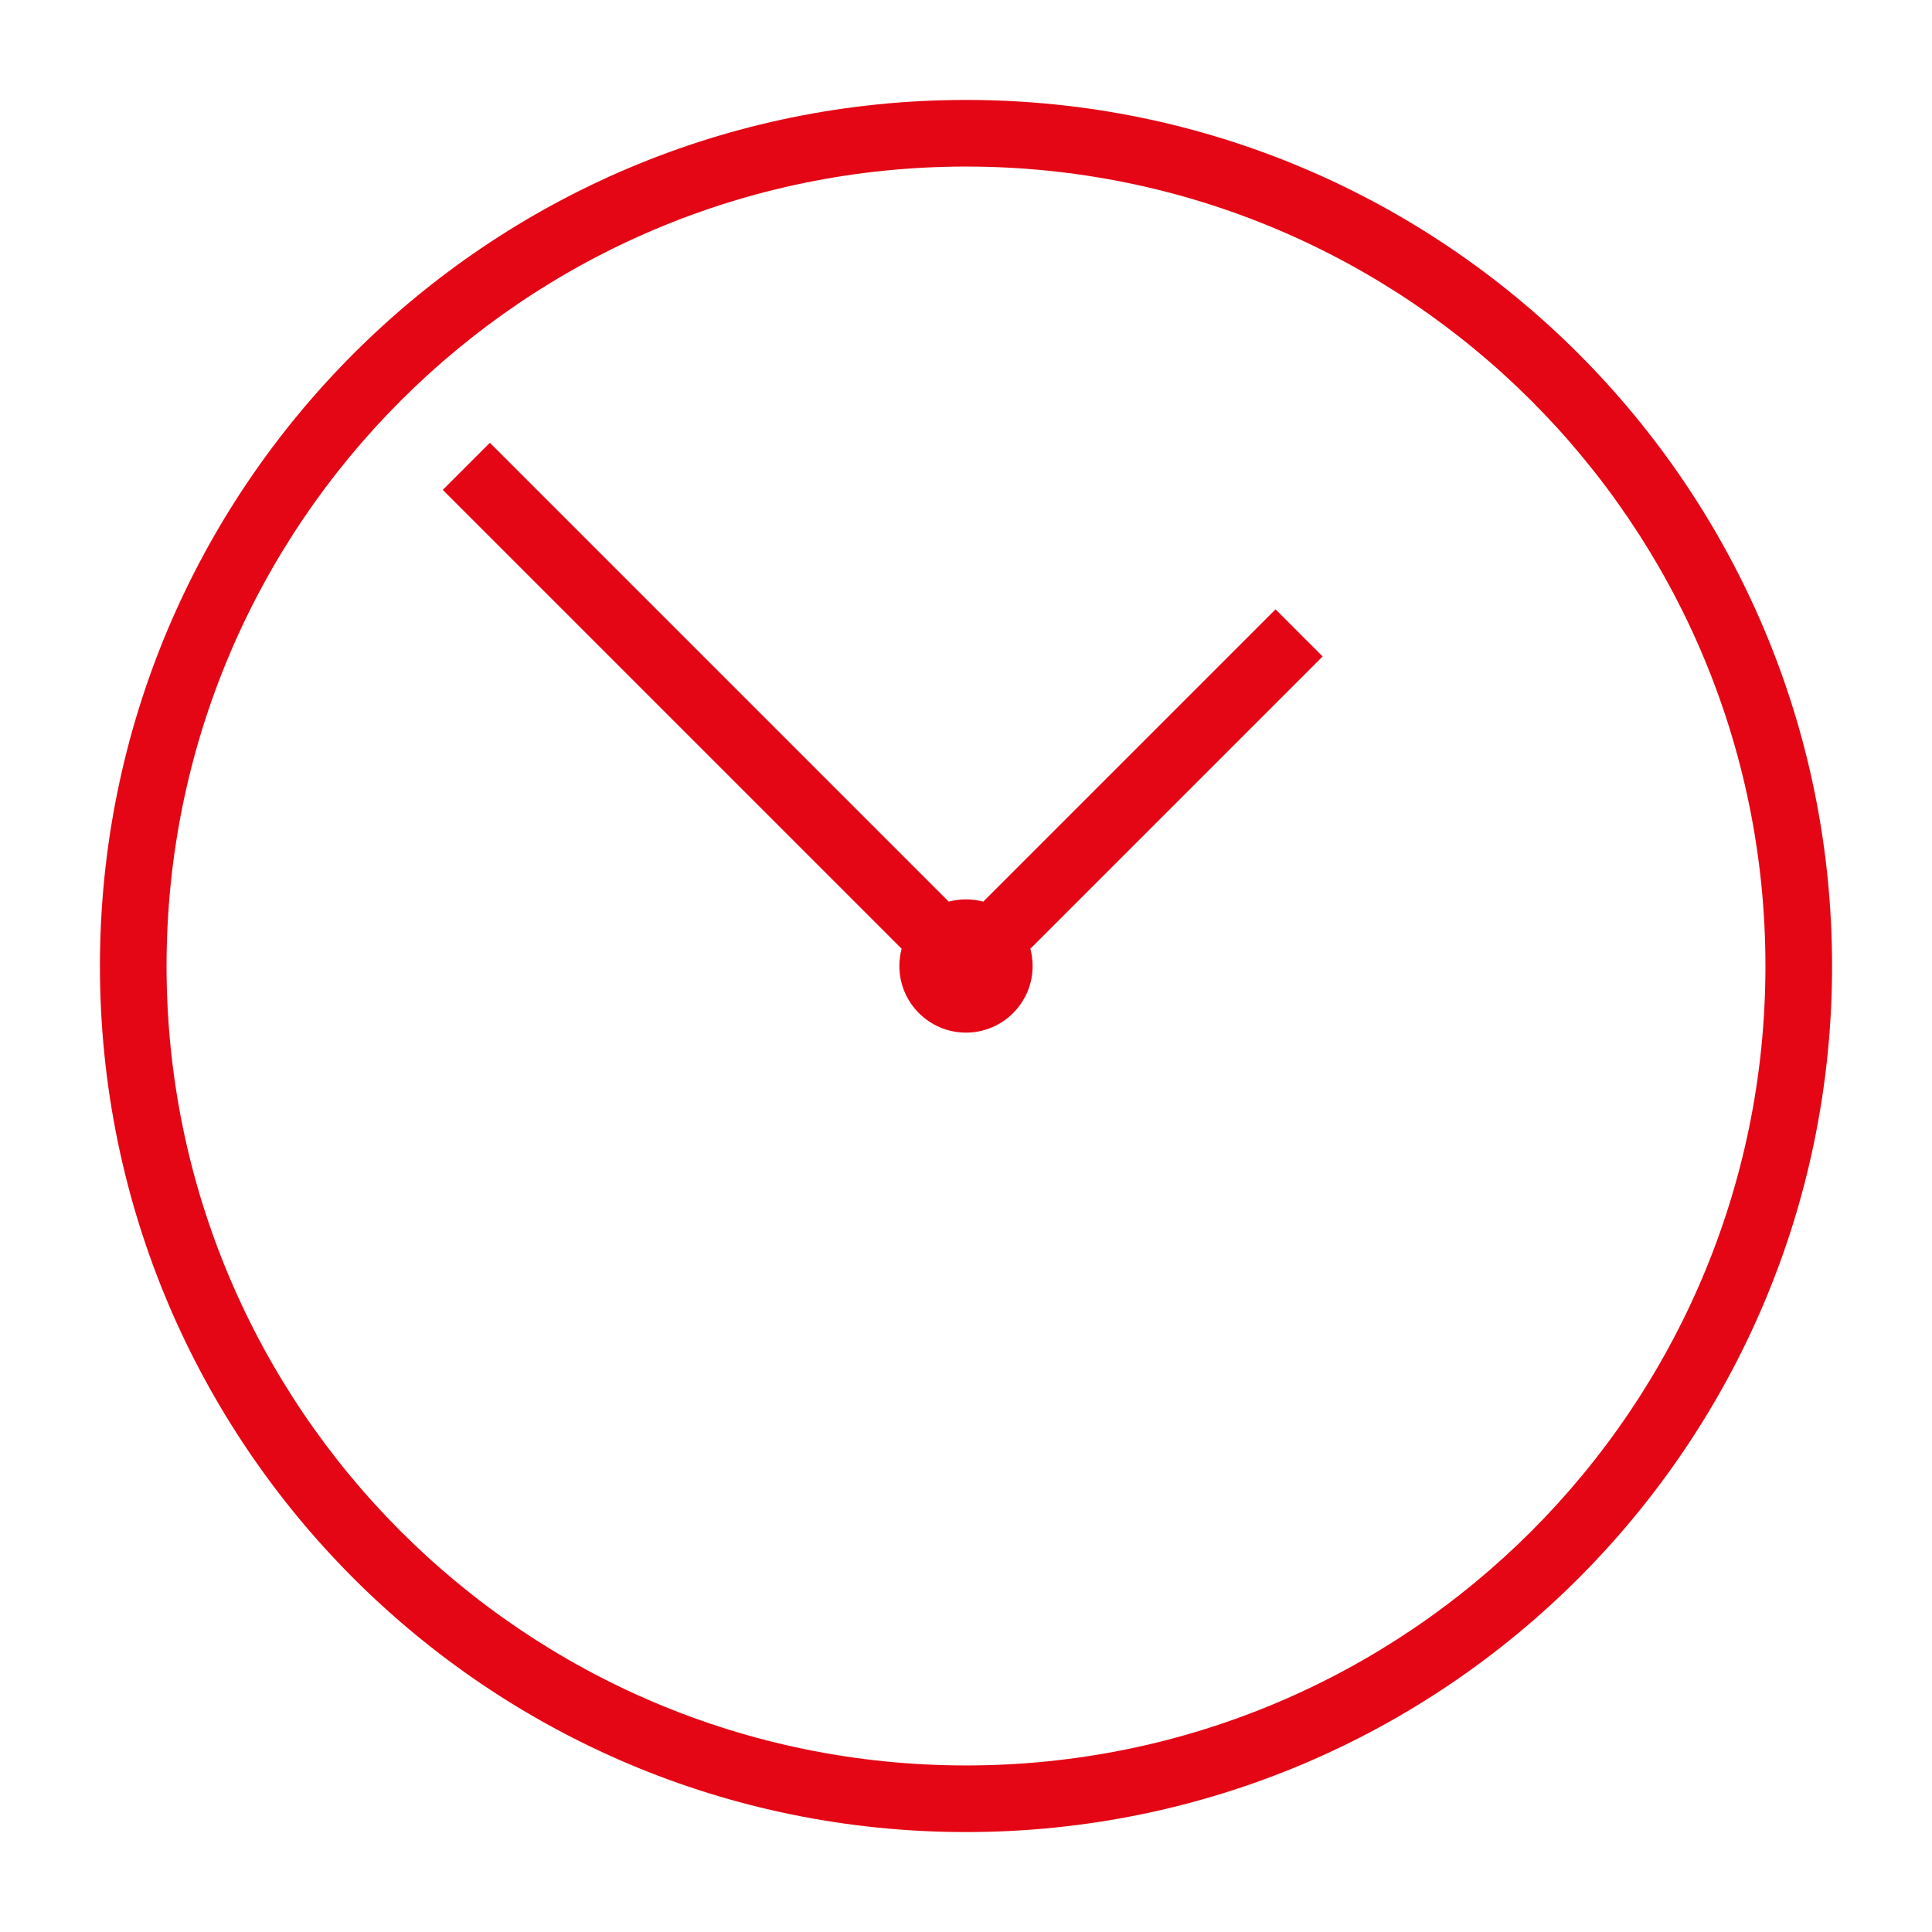 <svg version="1.1" xmlns="http://www.w3.org/2000/svg" xmlns:xlink="http://www.w3.org/1999/xlink" viewBox="0,0,1024,1024">
	<desc>clock icon - Licensed under Iconfu Standard License v1.0 (https://www.iconfu.com/iconfu_standard_license) - Incors GmbH</desc>
	<g fill="#e40614" fill-rule="nonzero" style="mix-blend-mode: normal">
		<path d="M512,52.97c253.51,0 459.03,205.52 459.03,459.03c0,253.51 -205.52,459.03 -459.03,459.03c-253.51,0 -459.03,-205.52 -459.03,-459.03c0,-253.51 205.52,-459.03 459.03,-459.03zM512,88.28c-234.02,0 -423.72,189.7 -423.72,423.72c0,234.02 189.7,423.72 423.72,423.72c234.02,0 423.72,-189.7 423.72,-423.72c0,-234.02 -189.7,-423.72 -423.72,-423.72zM512,476.69c3.16,0 6.24,0.41 9.15,1.2l154.92,-154.92l24.96,24.96l-154.92,154.92c0.78,2.91 1.2,5.99 1.2,9.15c0,19.49 -15.82,35.31 -35.31,35.31c-19.49,0 -35.31,-15.82 -35.31,-35.31c0,-3.16 0.42,-6.24 1.2,-9.15l-243.2,-243.2l24.96,-24.96l243.2,243.2c2.91,-0.79 5.99,-1.2 9.15,-1.2z"/>
	</g>
</svg>
